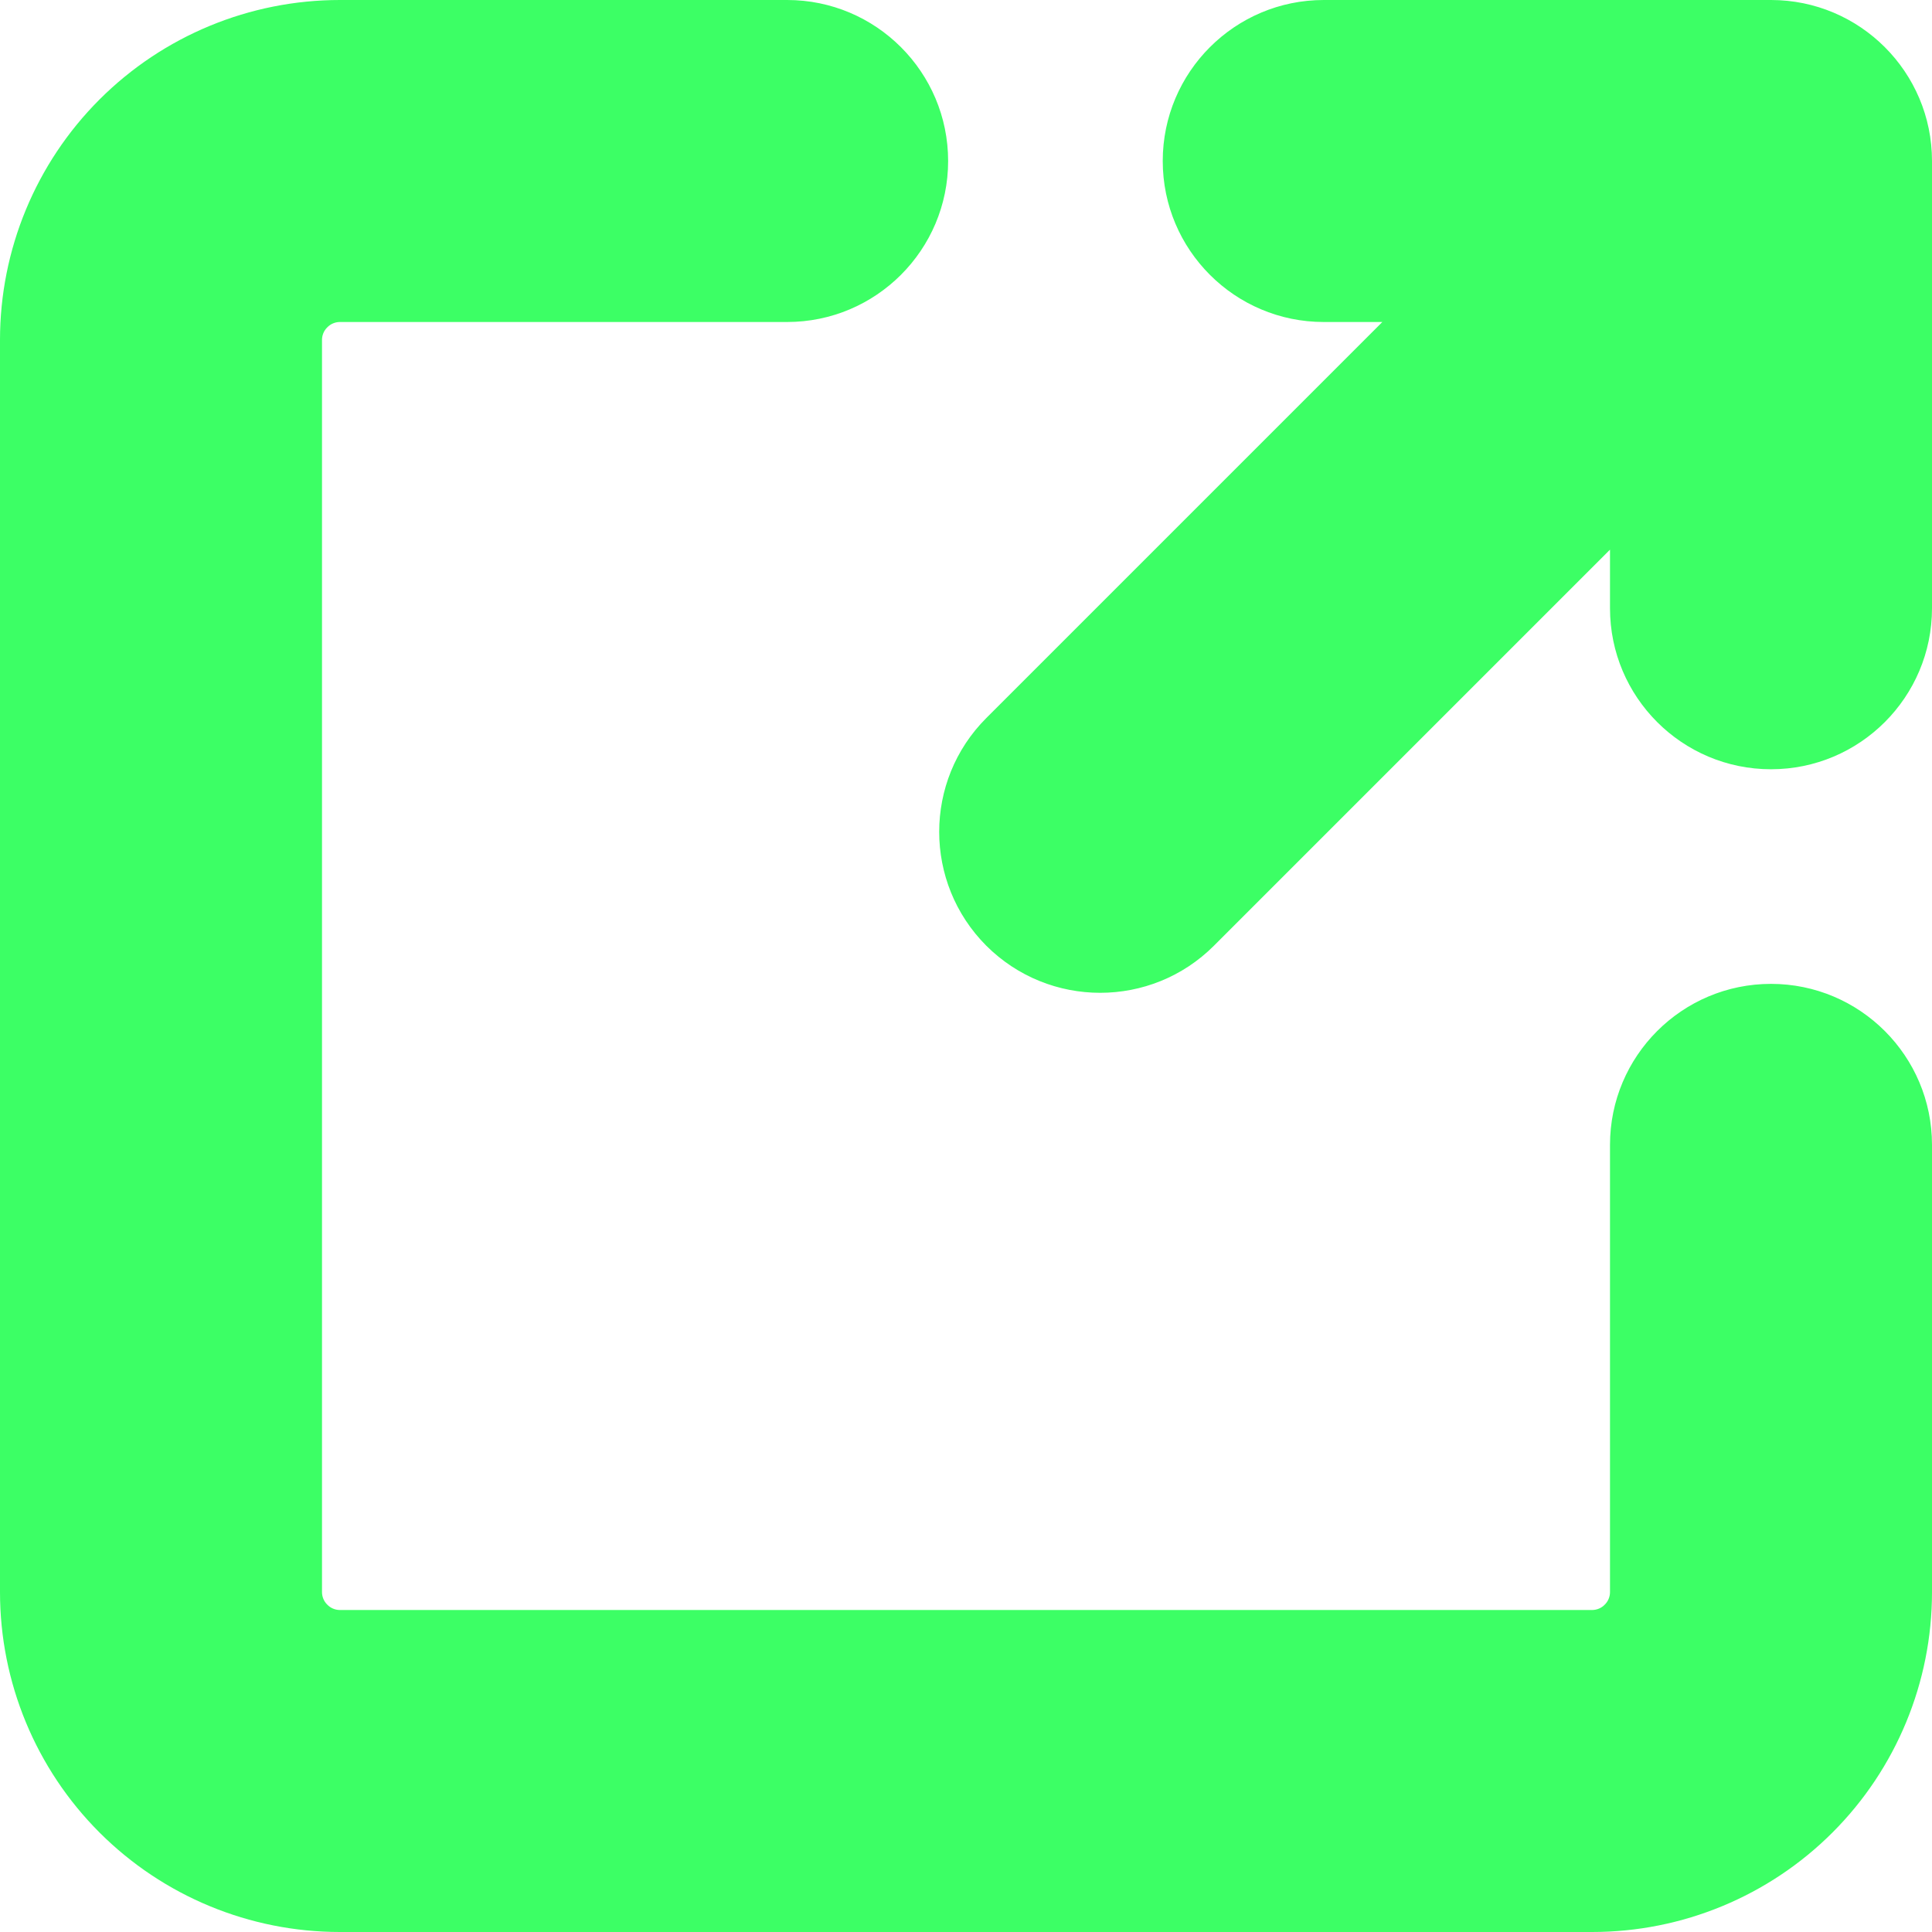 <svg width="12" height="12" viewBox="0 0 12 12" fill="none" xmlns="http://www.w3.org/2000/svg">
<path fill-rule="evenodd" clip-rule="evenodd" d="M2.111 2C2.082 2 2.053 2.012 2.033 2.033C2.012 2.053 2 2.082 2 2.111V9.889C2 9.918 2.012 9.947 2.033 9.967C2.053 9.988 2.082 10 2.111 10H9.889C9.918 10 9.947 9.988 9.967 9.967C9.988 9.947 10 9.918 10 9.889V7.111C10 6.559 10.448 6.111 11 6.111C11.552 6.111 12 6.559 12 7.111V9.889C12 10.449 11.778 10.986 11.382 11.382C10.986 11.778 10.449 12 9.889 12H2.111C1.551 12 1.014 11.778 0.618 11.382C0.222 10.986 0 10.449 0 9.889V2.111C0 1.551 0.222 1.014 0.618 0.618C1.014 0.222 1.551 0 2.111 0H4.889C5.441 0 5.889 0.448 5.889 1C5.889 1.552 5.441 2 4.889 2H2.111ZM7.222 1C7.222 0.448 7.67 0 8.222 0H11C11.552 0 12 0.448 12 1V3.778C12 4.33 11.552 4.778 11 4.778C10.448 4.778 10 4.33 10 3.778V3.414L7.54 5.874C7.15 6.264 6.517 6.264 6.126 5.874C5.736 5.483 5.736 4.85 6.126 4.46L8.586 2H8.222C7.67 2 7.222 1.552 7.222 1Z" fill="#3CFF65"/>
</svg>
